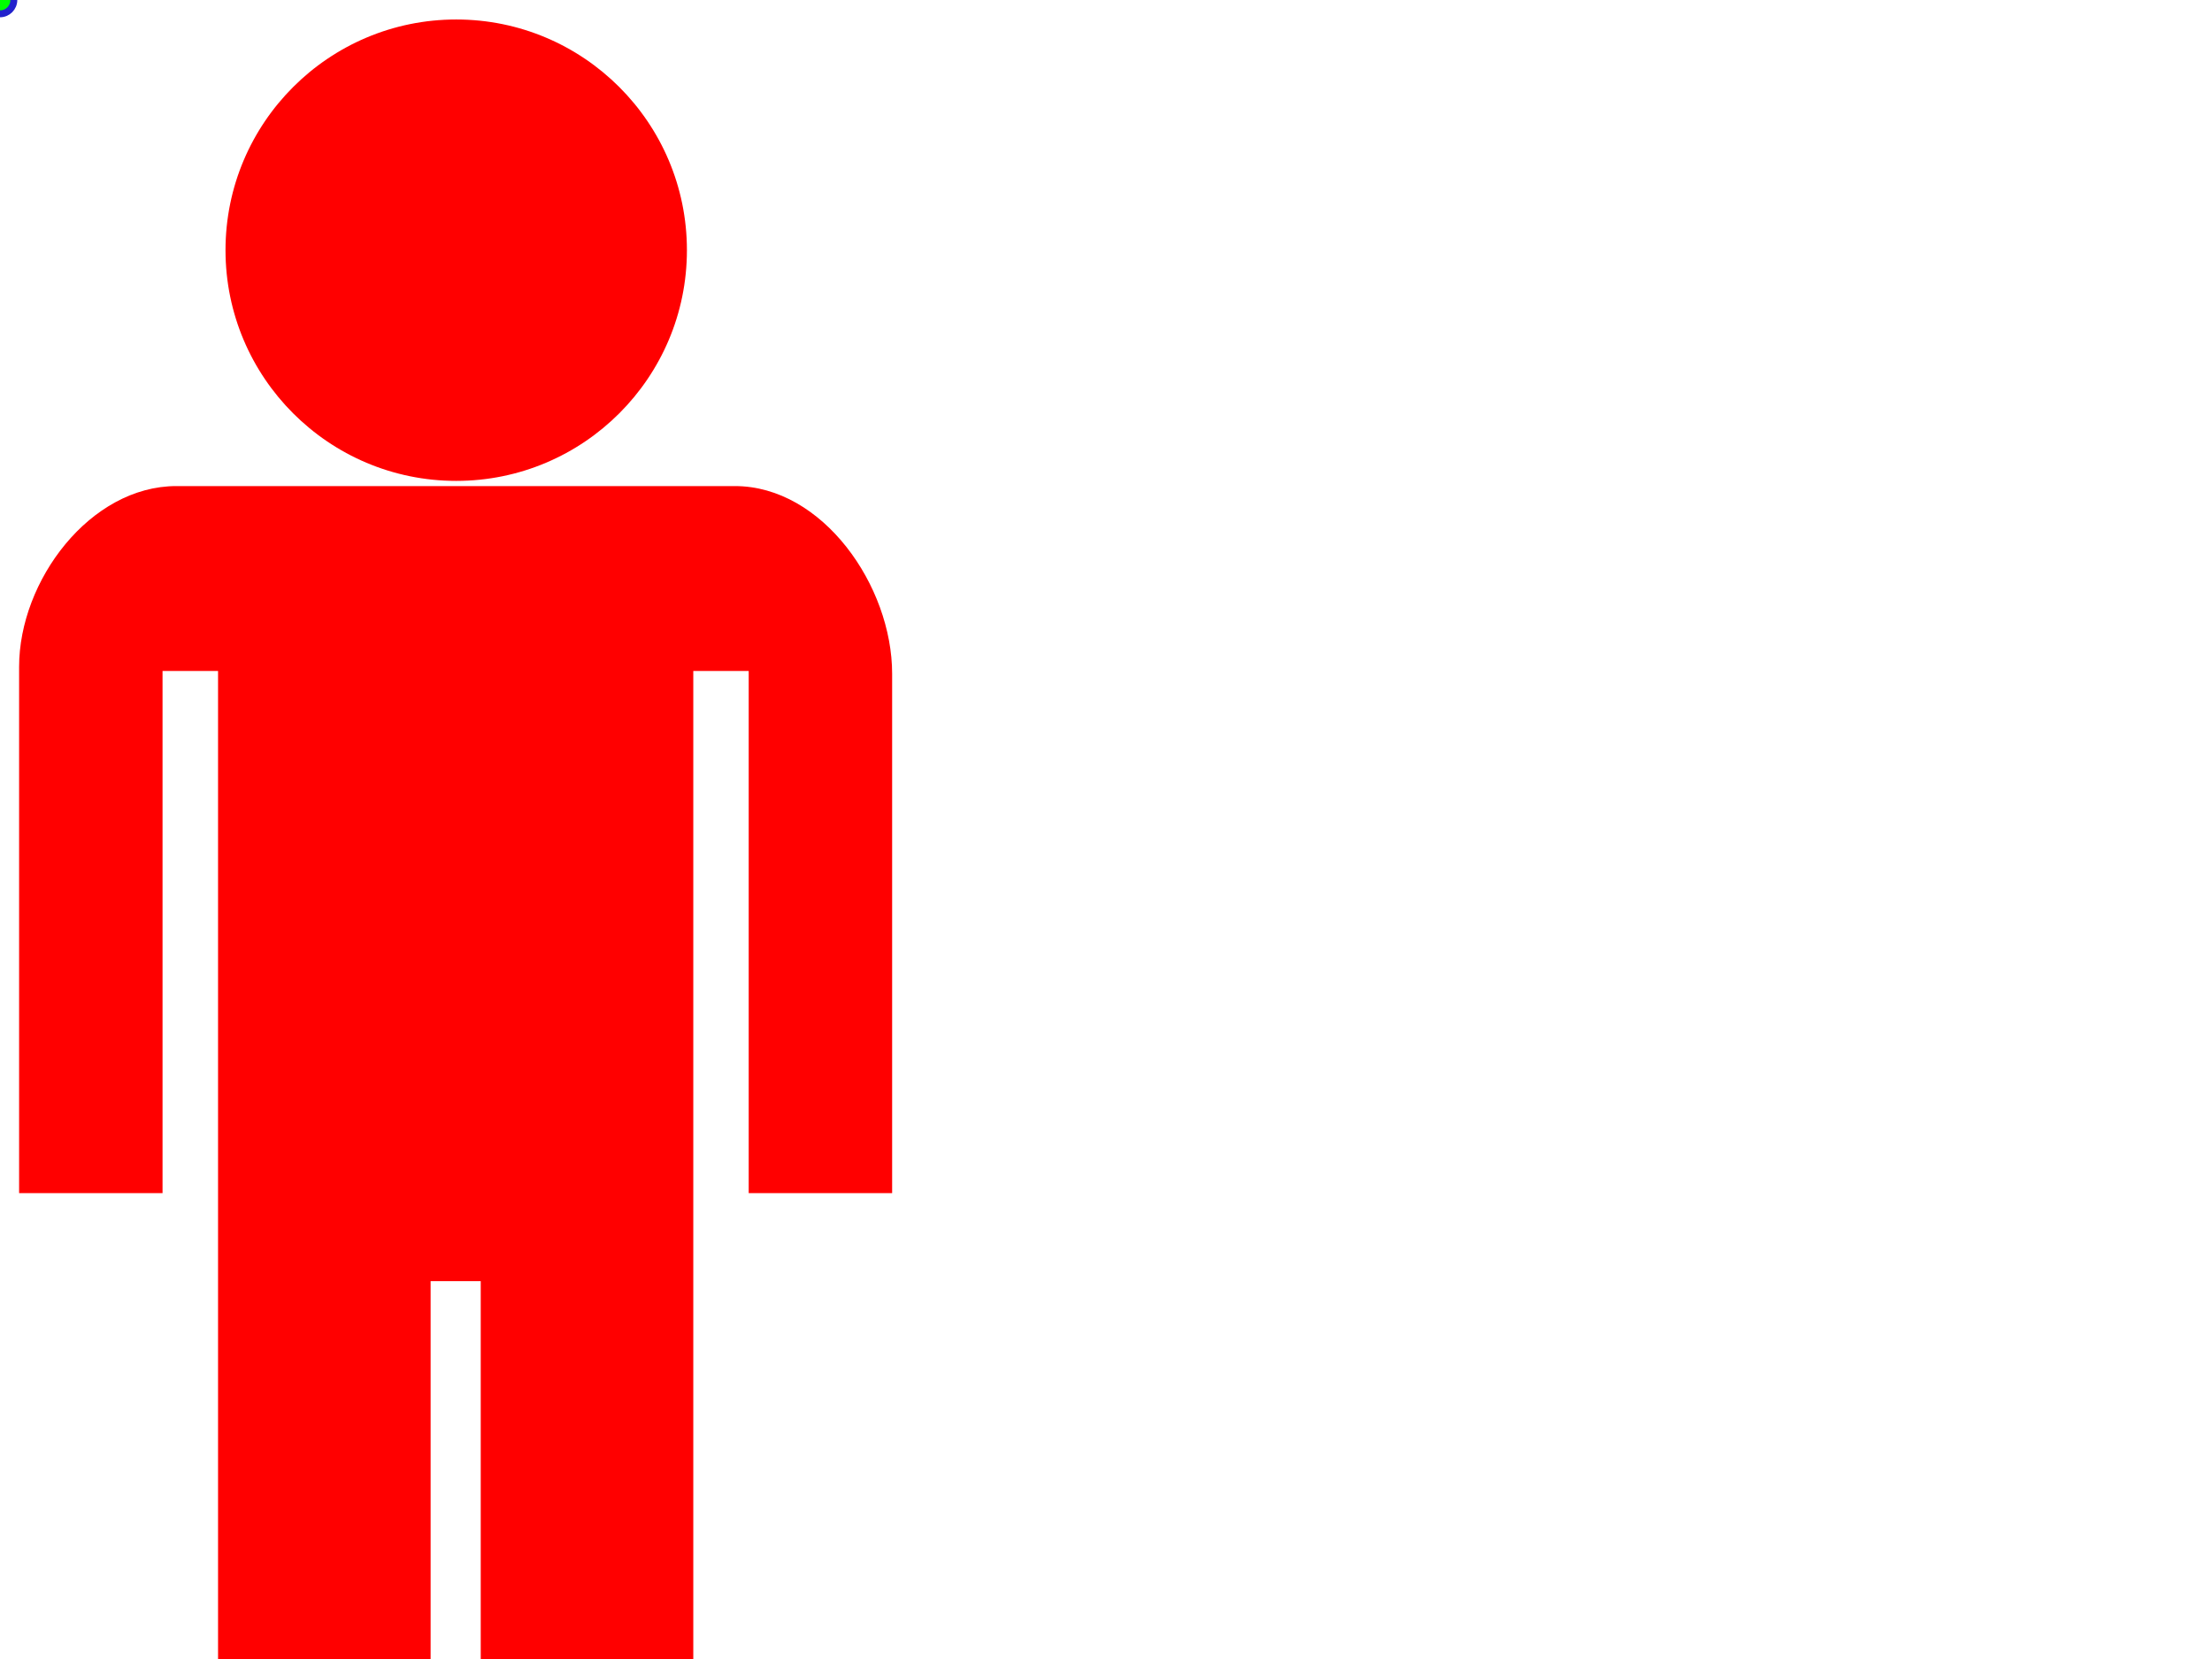 <?xml version="1.0"?><svg width="640" height="480" xmlns="http://www.w3.org/2000/svg">
 <title>Human icon red</title>
 <g>
  <title>Layer 1</title>
  <g id="layer1">
   <path d="m200.59,369.919l0,205.282l-61.5,0l0,-204.532l-14.5,0l0,204.532l-61.5,0l0,-205.282l0,-175.781l-16.062,0l0,151.063l-41.5,0l0,-152.282c0,-24.934 20.565,-52.281 45.5,-52.281l161.594,0c25.404,0 45.5,28.876 45.5,54.281l0,150.282l-41.5,0l0,-151.063l-16.032,0l0,175.781zm-68.593,-364.281c-36.847,0 -66.75,29.904 -66.75,66.75c0,36.846 29.904,66.75 66.75,66.75c36.846,0 66.75,-29.904 66.75,-66.75c0,-36.846 -29.904,-66.75 -66.75,-66.75z" fill="#ff0000" id="path3724"/>
  </g>
  <g id="selectorGroup0">
   <path stroke-dasharray="5,5" stroke="#22c" fill="none" id="selectedBox0"/>
   <line stroke="#22c" id="selectorGrip_rotateconnector_0"/>
   <circle r="4" stroke-width="2" stroke="#22c" fill="lime" id="selectorGrip_rotate_0"/>
   <circle r="4" stroke-width="2" pointer-events="all" fill="#22c" style="cursor: nw-resize;" display="none" id="selectorGrip_resize_nw_0"/>
   <circle r="4" stroke-width="2" pointer-events="all" fill="#22c" style="cursor: n-resize;" display="none" id="selectorGrip_resize_n_0"/>
   <circle r="4" stroke-width="2" pointer-events="all" fill="#22c" style="cursor: ne-resize;" display="none" id="selectorGrip_resize_ne_0"/>
   <circle r="4" stroke-width="2" pointer-events="all" fill="#22c" style="cursor: e-resize;" display="none" id="selectorGrip_resize_e_0"/>
   <circle r="4" stroke-width="2" pointer-events="all" fill="#22c" style="cursor: se-resize;" display="none" id="selectorGrip_resize_se_0"/>
   <circle r="4" stroke-width="2" pointer-events="all" fill="#22c" style="cursor: s-resize;" display="none" id="selectorGrip_resize_s_0"/>
   <circle r="4" stroke-width="2" pointer-events="all" fill="#22c" style="cursor: sw-resize;" display="none" id="selectorGrip_resize_sw_0"/>
   <circle r="4" stroke-width="2" pointer-events="all" fill="#22c" style="cursor: w-resize;" display="none" id="selectorGrip_resize_w_0"/>
  </g>
 </g>
</svg>